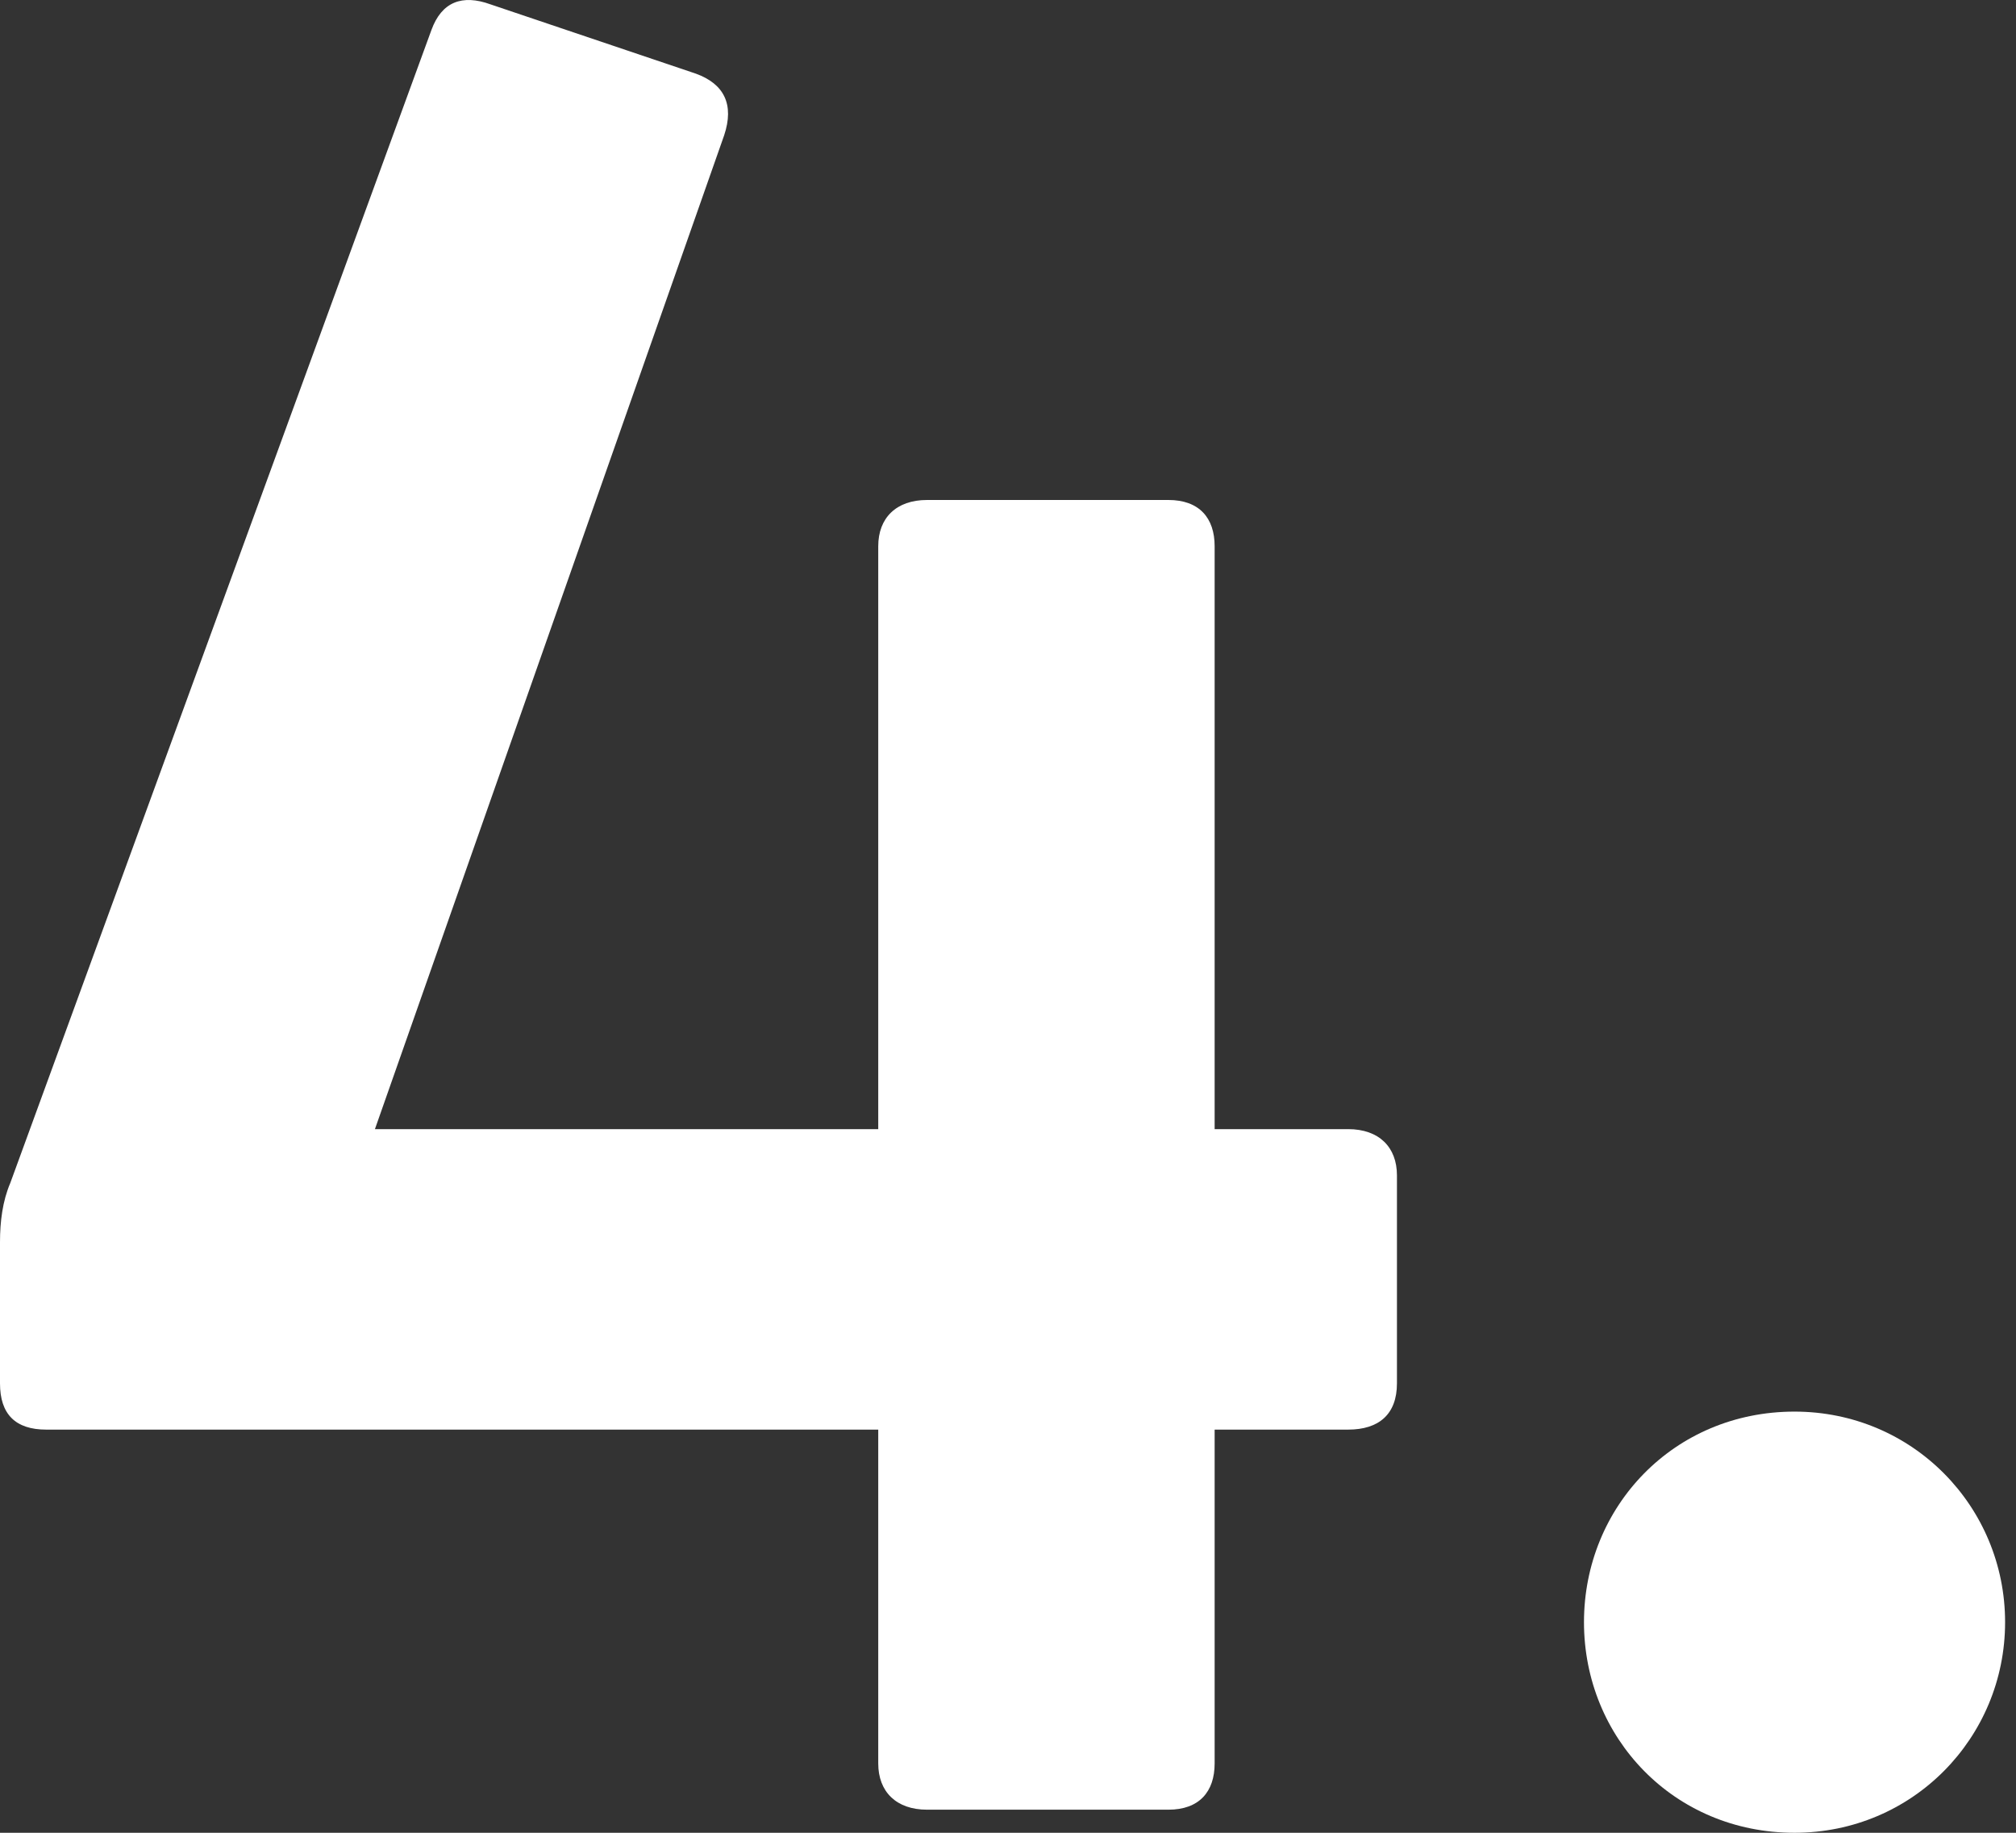<?xml version="1.0" encoding="UTF-8"?>
<svg xmlns="http://www.w3.org/2000/svg" width="44" height="40" viewBox="0 0 44 40" fill="none">
  <rect x="0" y="0" width="44" height="40" fill="#333333" stroke="none"/>
  <path d="M39.166 40C36.532 40 34.571 37.926 34.571 35.404C34.571 32.882 36.532 30.808 39.166 30.808C41.745 30.808 43.762 32.882 43.762 35.404C43.762 37.926 41.745 40 39.166 40Z" fill="white"></path>
  <path d="M29.424 24.643C30.097 24.643 30.489 25.036 30.489 25.652V30.192C30.489 30.864 30.097 31.201 29.424 31.201H26.51V38.487C26.51 39.103 26.174 39.496 25.501 39.496H20.233C19.56 39.496 19.168 39.103 19.168 38.487V31.201H1.009C0.336 31.201 0 30.864 0 30.192V27.109C0 26.661 0.056 26.213 0.224 25.82L9.416 0.655C9.64 0.039 10.088 -0.129 10.705 0.095L15.189 1.608C15.805 1.832 16.029 2.281 15.805 2.953L8.183 24.643H19.168V11.921C19.168 11.304 19.56 10.912 20.233 10.912H25.501C26.174 10.912 26.51 11.304 26.51 11.921V24.643H29.424Z" fill="white"></path>
</svg>
